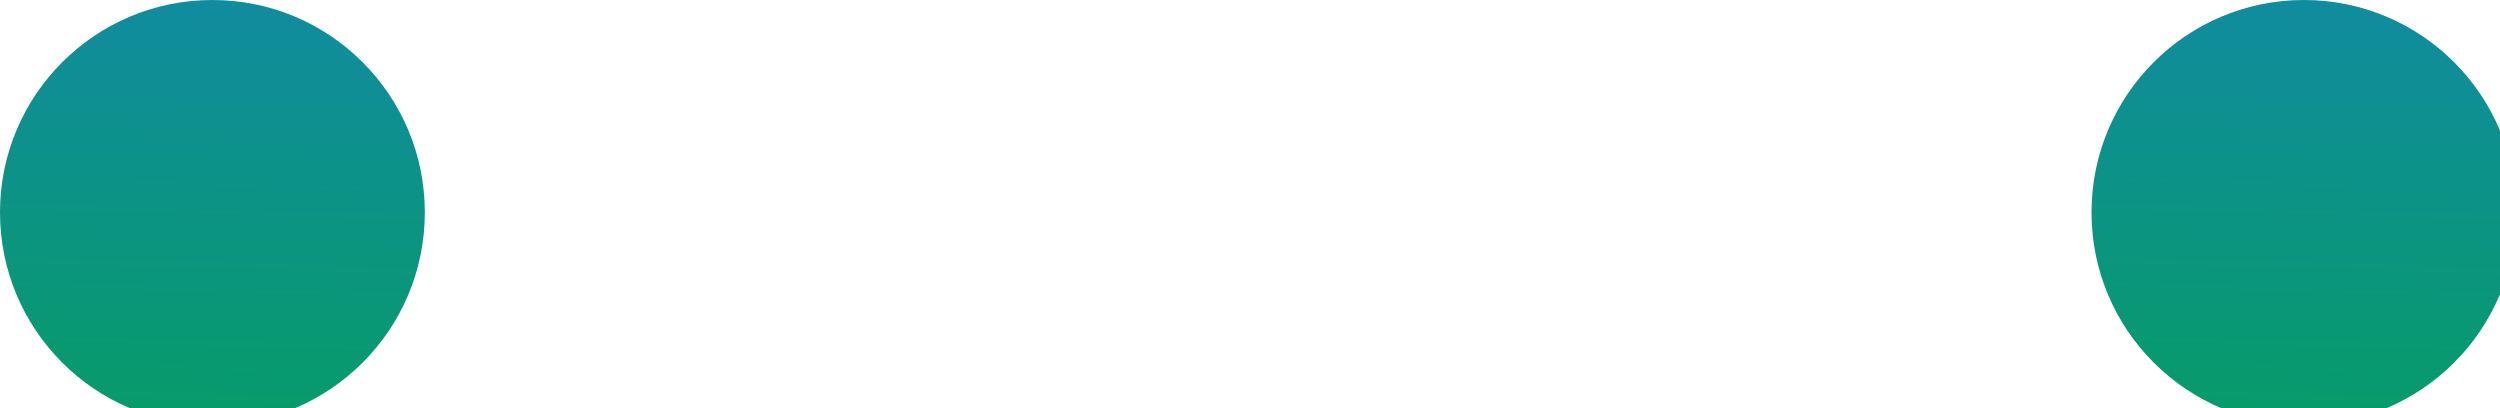 <?xml version="1.0" encoding="UTF-8"?> <!-- Generator: Adobe Illustrator 23.0.2, SVG Export Plug-In . SVG Version: 6.00 Build 0) --> <svg xmlns="http://www.w3.org/2000/svg" xmlns:xlink="http://www.w3.org/1999/xlink" id="Capa_1" x="0px" y="0px" viewBox="0 0 15.3 2.5" style="enable-background:new 0 0 15.3 2.5;" xml:space="preserve"> <style type="text/css"> .st0{fill:url(#SVGID_1_);} .st1{fill:url(#SVGID_2_);} </style> <g> <linearGradient id="SVGID_1_" gradientUnits="userSpaceOnUse" x1="1.163" y1="4.413" x2="1.385" y2="-3.456"> <stop offset="0" style="stop-color:#00A742"></stop> <stop offset="1" style="stop-color:#1E76E8"></stop> </linearGradient> <circle class="st0" cx="1.3" cy="1.3" r="1.3"></circle> <linearGradient id="SVGID_2_" gradientUnits="userSpaceOnUse" x1="13.963" y1="4.413" x2="14.185" y2="-3.456"> <stop offset="0" style="stop-color:#00A742"></stop> <stop offset="1" style="stop-color:#1E76E8"></stop> </linearGradient> <circle class="st1" cx="14.1" cy="1.3" r="1.3"></circle> </g> </svg> 